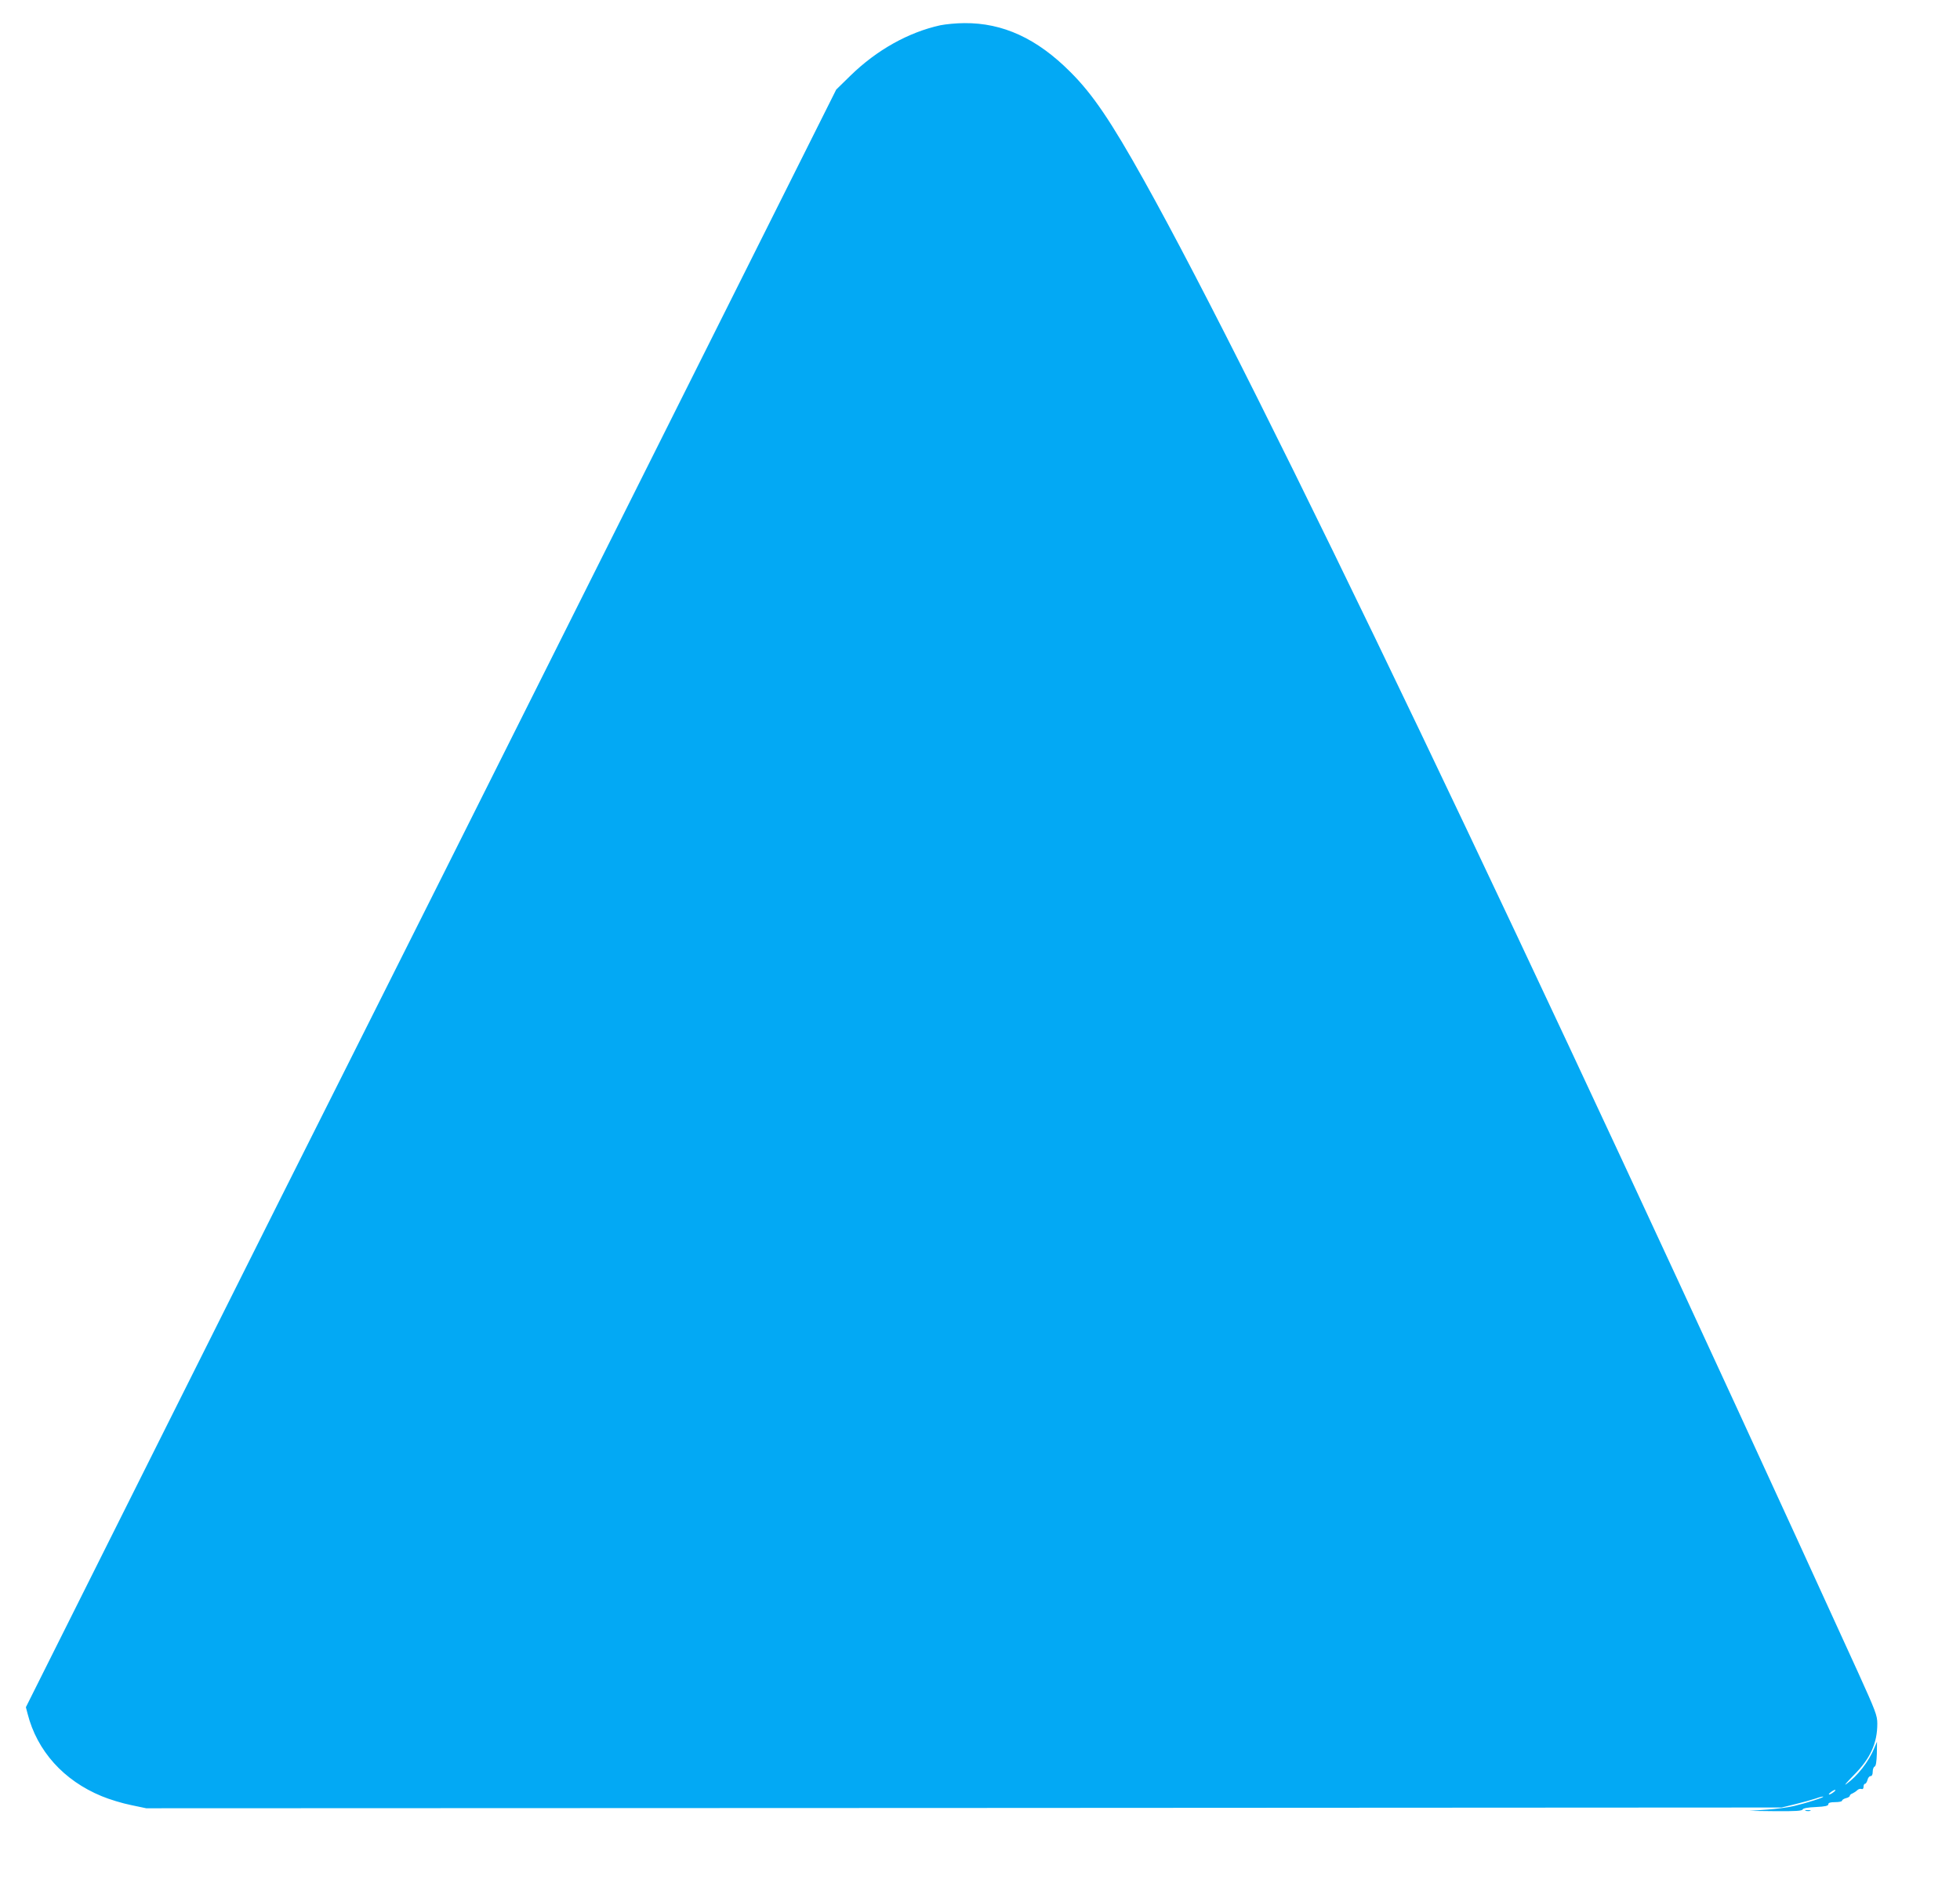 <?xml version="1.0" standalone="no"?>
<!DOCTYPE svg PUBLIC "-//W3C//DTD SVG 20010904//EN"
 "http://www.w3.org/TR/2001/REC-SVG-20010904/DTD/svg10.dtd">
<svg version="1.0" xmlns="http://www.w3.org/2000/svg"
 width="1280pt" height="1237pt" viewBox="0 0 1280 1237"
 preserveAspectRatio="xMidYMid meet">
<g transform="translate(0,1237) scale(0.1,-0.1)"
fill="#03a9f4" stroke="none">
<path d="M6141 12205 c-209 -46 -416 -162 -587 -329 l-93 -91 -1452 -2900
c-798 -1595 -1572 -3138 -1719 -3430 -147 -291 -685 -1364 -1194 -2382 l-927
-1853 11 -42 c62 -244 236 -437 484 -539 50 -21 136 -47 191 -58 l100 -21
5340 2 5340 3 90 22 c50 12 110 29 134 37 24 9 46 14 48 12 5 -5 -103 -40
-190 -61 -37 -9 -118 -20 -180 -24 l-112 -8 172 -2 c128 -1 172 2 175 11 3 8
33 14 86 16 62 3 82 8 82 18 0 10 13 14 45 14 25 0 45 4 45 10 0 5 11 12 25
16 14 3 25 10 25 15 0 5 8 13 18 16 9 4 23 13 31 21 7 7 20 11 27 8 9 -3 14 2
14 14 0 11 4 20 10 20 5 0 12 11 16 25 3 14 12 25 20 25 9 0 14 11 14 29 0 16
6 31 12 33 9 3 13 31 15 84 l1 79 -17 -40 c-38 -92 -110 -184 -185 -238 -16
-11 7 15 50 59 108 108 154 208 154 337 0 53 -11 81 -126 335 -2168 4754
-3911 8397 -4662 9742 -217 389 -337 566 -482 710 -218 219 -441 321 -692 319
-51 0 -122 -7 -157 -14z m5833 -11540 c-10 -8 -23 -15 -28 -15 -6 0 -1 7 10
15 10 8 23 15 28 15 6 0 1 -7 -10 -15z"/>
<path d="M11793 543 c9 -2 23 -2 30 0 6 3 -1 5 -18 5 -16 0 -22 -2 -12 -5z"/>
</g>
</svg>
